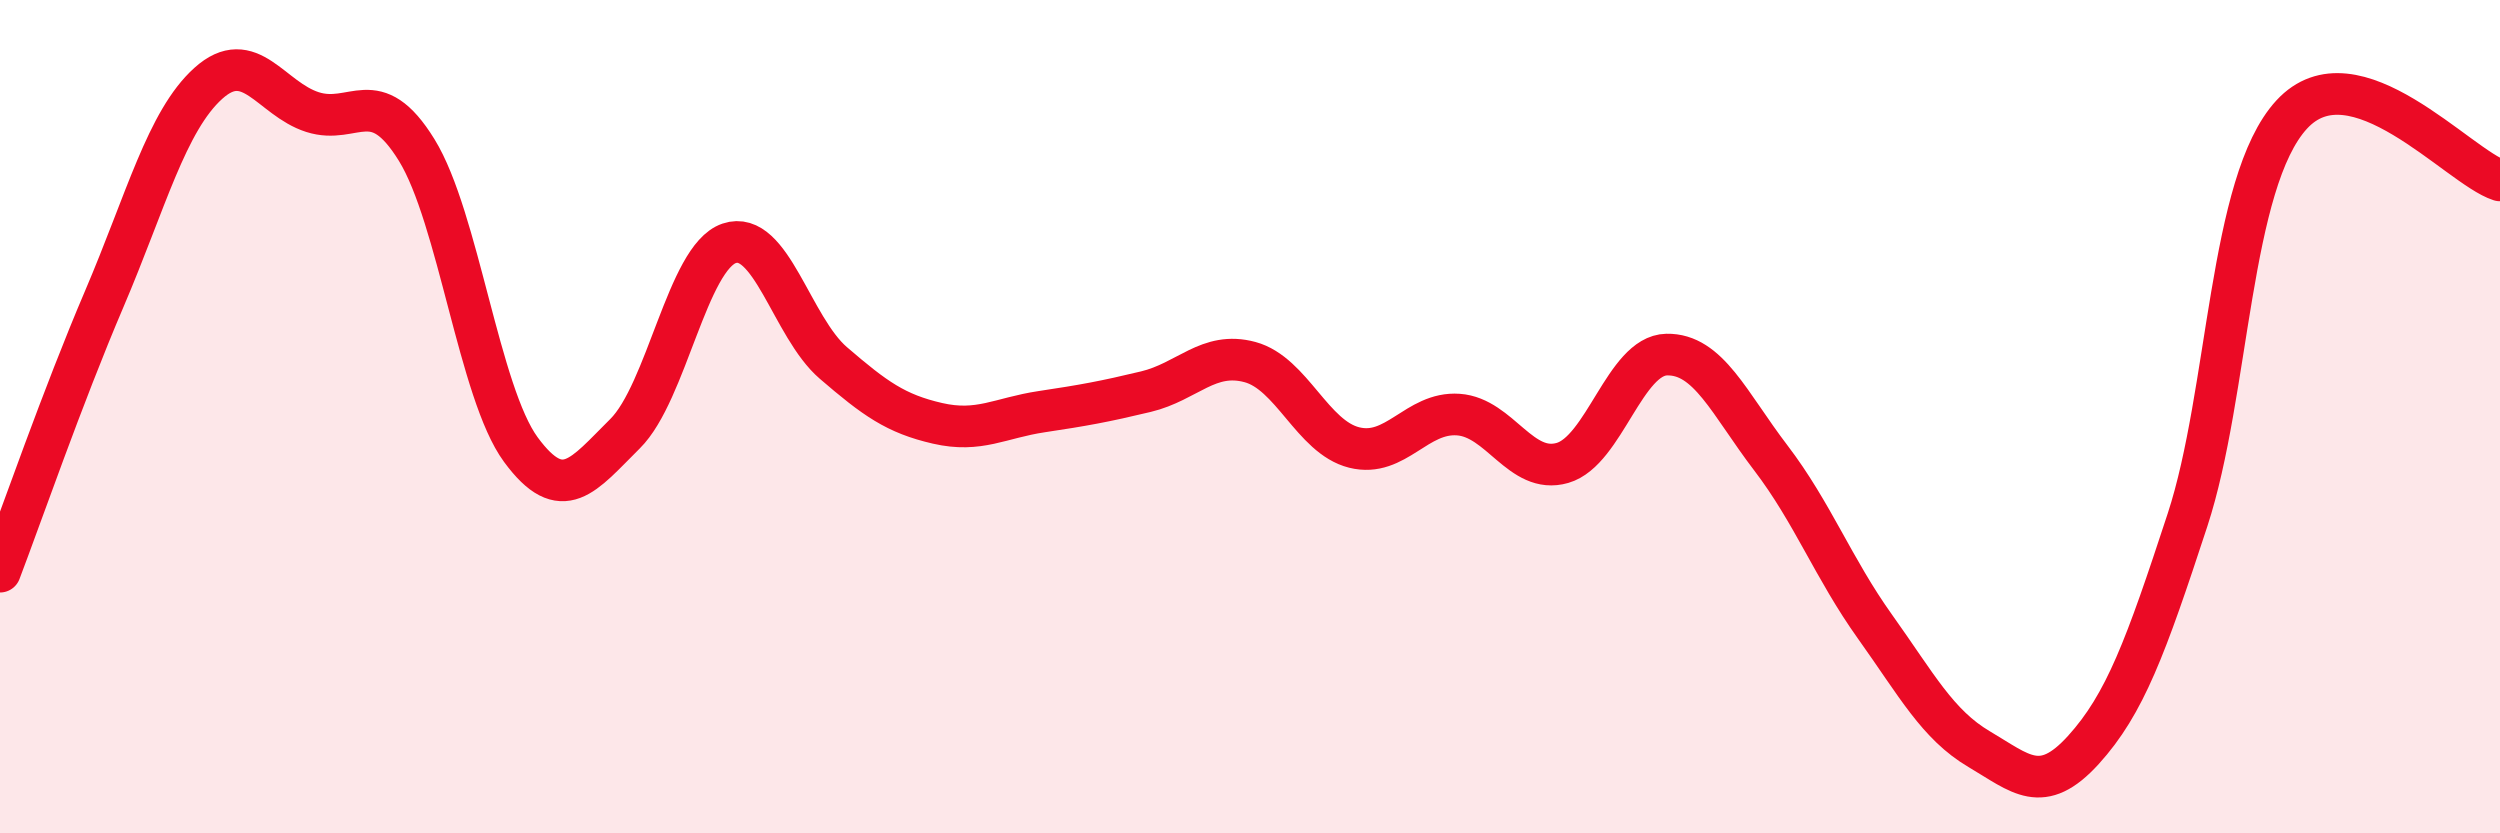 
    <svg width="60" height="20" viewBox="0 0 60 20" xmlns="http://www.w3.org/2000/svg">
      <path
        d="M 0,13.72 C 0.5,12.41 1.5,9.52 2.5,7.18 C 3.5,4.84 4,2.9 5,2 C 6,1.1 6.5,2.37 7.5,2.69 C 8.5,3.01 9,1.98 10,3.6 C 11,5.22 11.5,9.43 12.5,10.79 C 13.5,12.15 14,11.4 15,10.41 C 16,9.42 16.5,6.18 17.5,5.84 C 18.5,5.5 19,7.85 20,8.71 C 21,9.57 21.5,9.93 22.5,10.16 C 23.5,10.39 24,10.03 25,9.88 C 26,9.73 26.5,9.64 27.5,9.4 C 28.5,9.16 29,8.42 30,8.69 C 31,8.96 31.5,10.49 32.5,10.74 C 33.5,10.99 34,9.88 35,9.95 C 36,10.02 36.5,11.4 37.5,11.11 C 38.5,10.82 39,8.53 40,8.51 C 41,8.49 41.5,9.68 42.5,10.99 C 43.5,12.3 44,13.64 45,15.04 C 46,16.44 46.5,17.39 47.5,17.98 C 48.5,18.57 49,19.1 50,18 C 51,16.9 51.5,15.53 52.5,12.48 C 53.5,9.43 53.5,4.38 55,2.75 C 56.5,1.12 59,4.01 60,4.33L60 20L0 20Z"
        fill="#EB0A25"
        opacity="0.1"
        stroke-linecap="round"
        stroke-linejoin="round"
      />
      <path
        d="M 0,13.72 C 0.5,12.41 1.5,9.52 2.5,7.18 C 3.5,4.84 4,2.9 5,2 C 6,1.1 6.5,2.37 7.5,2.69 C 8.5,3.01 9,1.98 10,3.6 C 11,5.22 11.5,9.43 12.5,10.79 C 13.5,12.15 14,11.4 15,10.41 C 16,9.42 16.5,6.18 17.5,5.84 C 18.5,5.5 19,7.85 20,8.71 C 21,9.57 21.5,9.93 22.5,10.16 C 23.5,10.39 24,10.03 25,9.88 C 26,9.73 26.5,9.64 27.5,9.4 C 28.5,9.16 29,8.42 30,8.69 C 31,8.96 31.5,10.49 32.5,10.74 C 33.5,10.99 34,9.88 35,9.95 C 36,10.02 36.5,11.4 37.5,11.11 C 38.5,10.82 39,8.53 40,8.51 C 41,8.49 41.5,9.68 42.5,10.99 C 43.5,12.3 44,13.64 45,15.04 C 46,16.44 46.5,17.39 47.5,17.98 C 48.5,18.57 49,19.1 50,18 C 51,16.9 51.5,15.53 52.5,12.48 C 53.5,9.43 53.5,4.38 55,2.75 C 56.5,1.12 59,4.01 60,4.33"
        stroke="#EB0A25"
        stroke-width="1"
        fill="none"
        stroke-linecap="round"
        stroke-linejoin="round"
      />
    </svg>
  